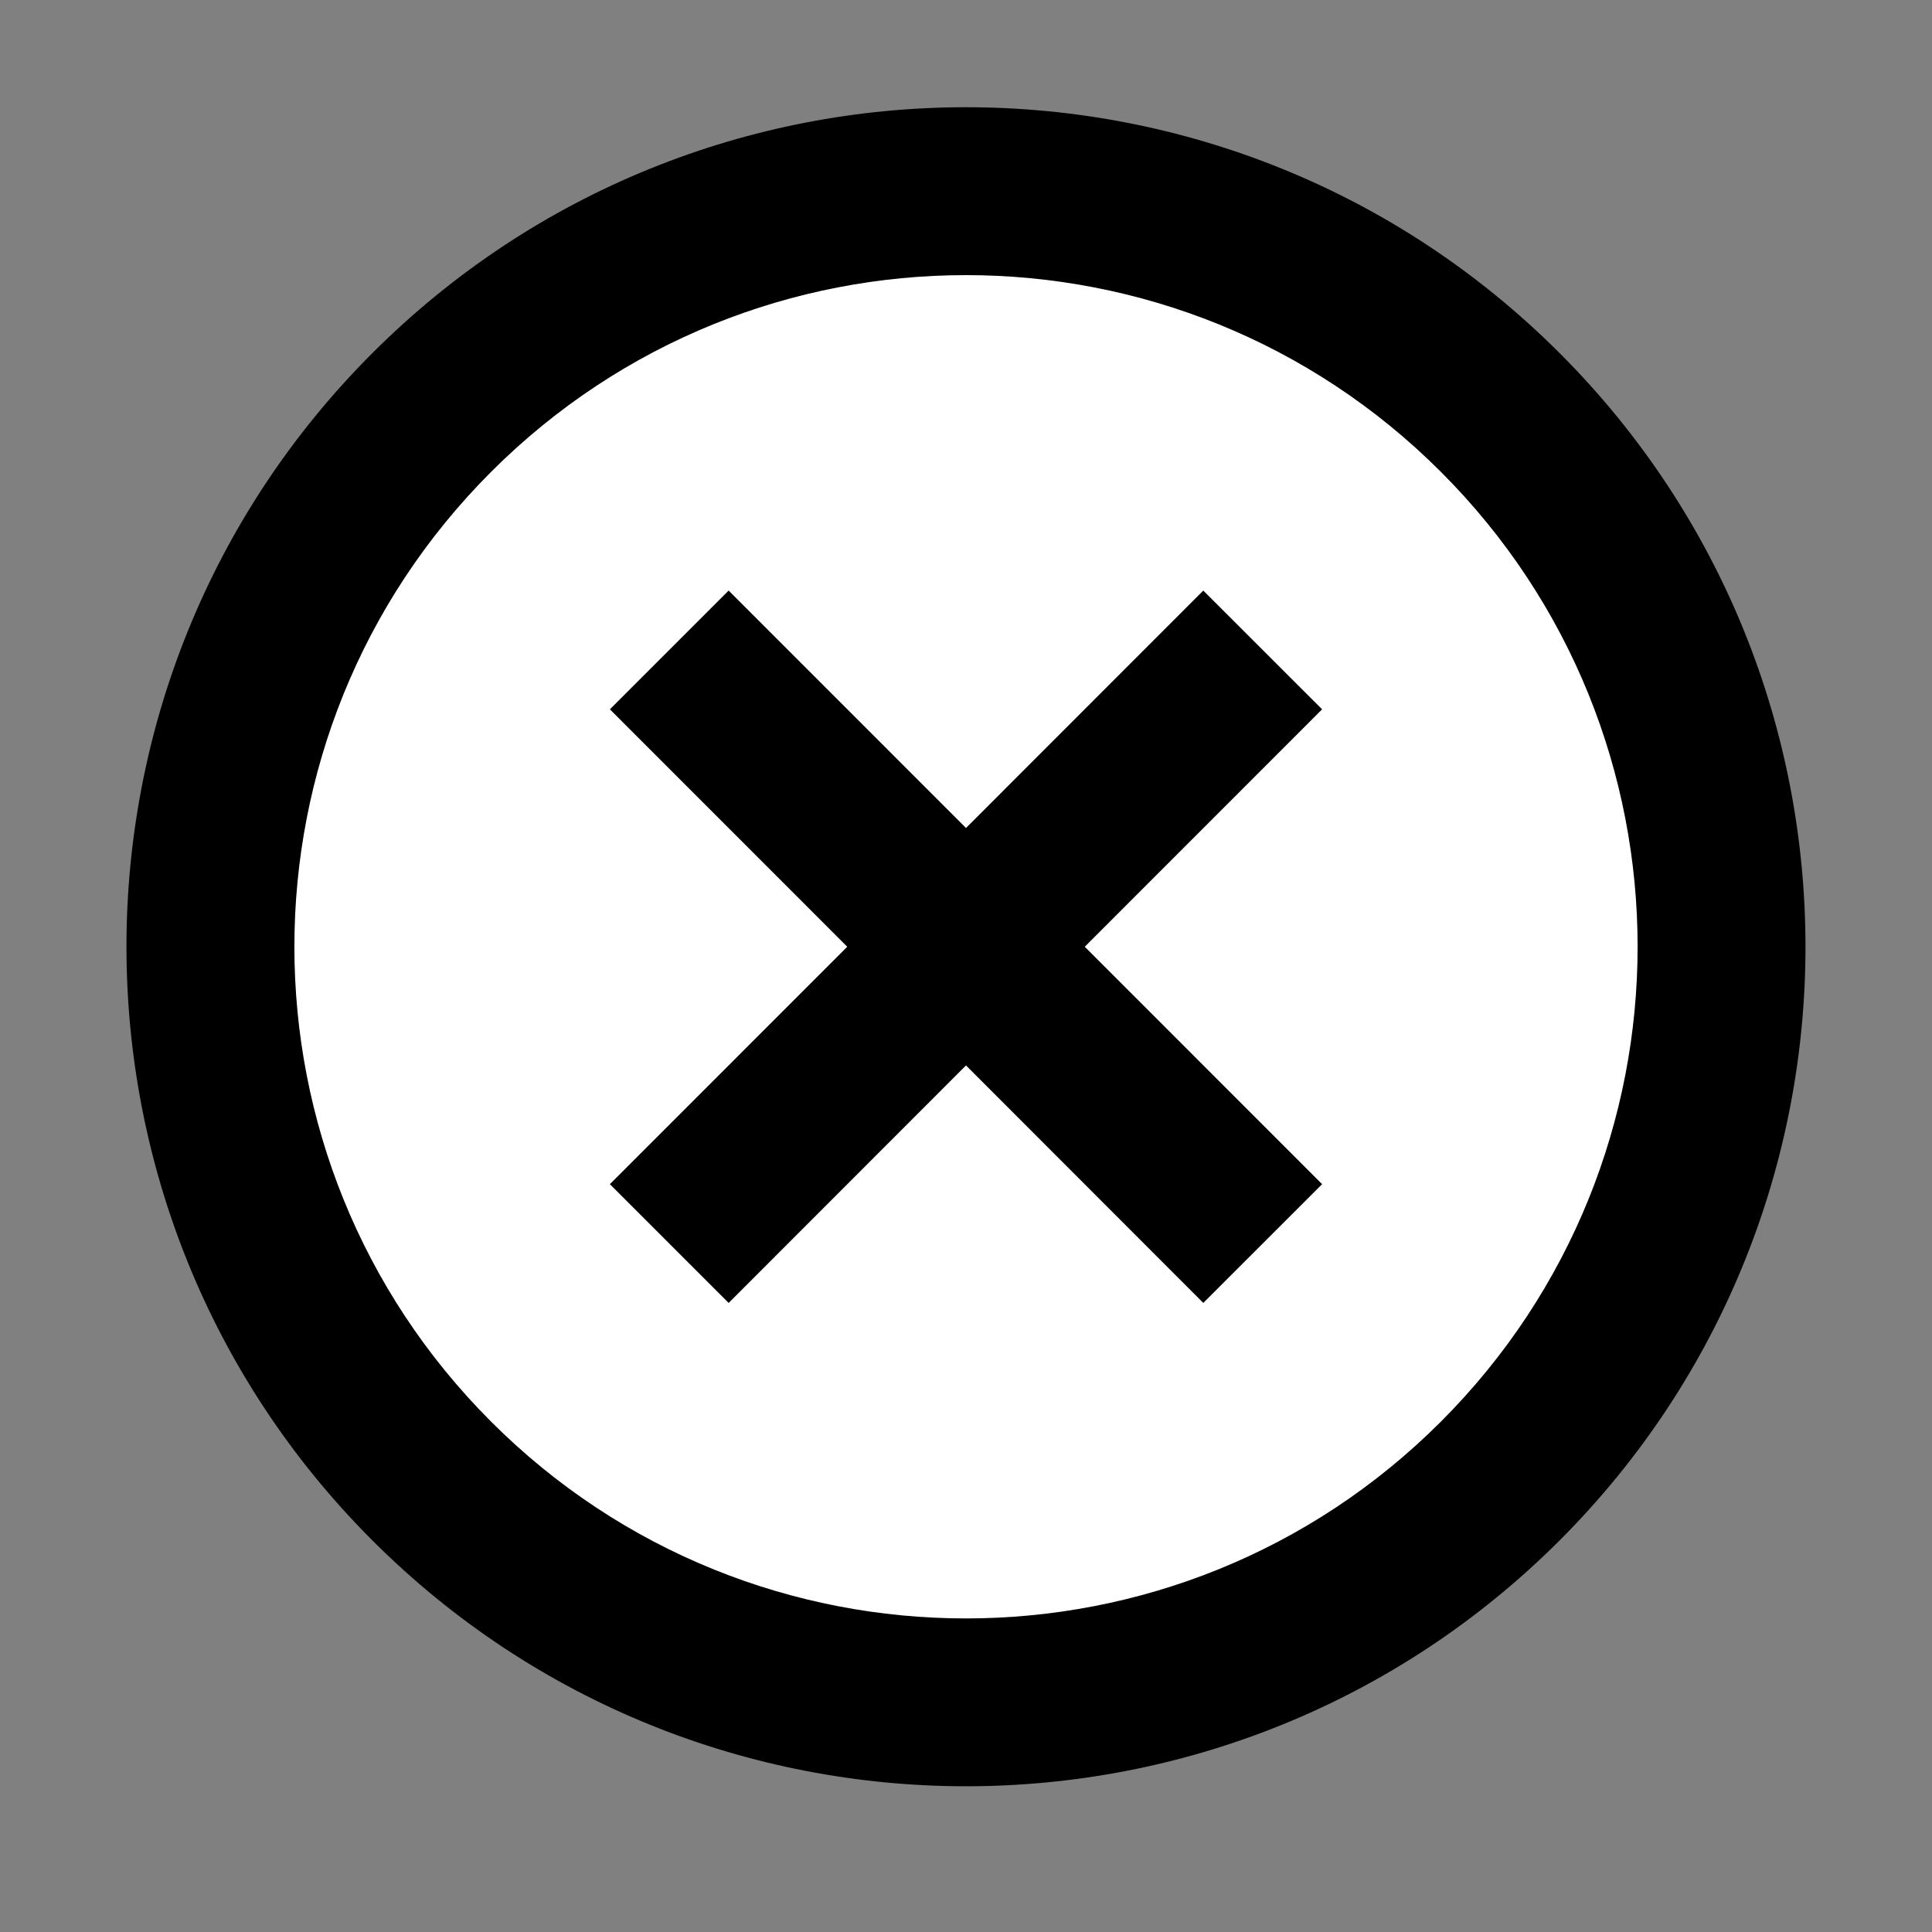 <?xml version="1.0" encoding="utf-8"?>
<!-- Generator: Adobe Illustrator 16.0.0, SVG Export Plug-In . SVG Version: 6.00 Build 0)  -->
<!DOCTYPE svg PUBLIC "-//W3C//DTD SVG 1.1//EN" "http://www.w3.org/Graphics/SVG/1.1/DTD/svg11.dtd">
<svg version="1.1" id="Layer_1" xmlns="http://www.w3.org/2000/svg" xmlns:xlink="http://www.w3.org/1999/xlink" x="0px" y="0px"
	 width="28px" height="28px" viewBox="0 0 28 28" enable-background="new 0 0 28 28" xml:space="preserve">
<rect x="0" y="0" width="28" height="28" fill="#808080" stroke="none"/>
<g id="bg_2_1_">
</g>
<g id="home">
</g>
<g id="menu_1">
</g>
<g id="menu_2">
</g>
<g id="menu_3">
</g>
<g id="menu_4" display="none">
</g>
<g id="active_menu_4" display="none">
</g>
<circle fill="#FFFFFF" cx="14" cy="13.722" r="11.473"/>
<g id="menu_5" display="none">
</g>
<g id="active_menu_5" display="none">
</g>
<g id="active_menu_3">
	<g>
		<path d="M5.396,5.118c-4.751,4.751-4.751,12.455,0,17.206c4.752,4.752,12.456,4.752,17.208,0c4.75-4.752,4.75-12.455,0-17.206
			C17.852,0.366,10.148,0.366,5.396,5.118z M20.882,20.604c-3.801,3.802-9.963,3.802-13.764,0c-3.802-3.802-3.802-9.963,0-13.766
			c3.801-3.801,9.963-3.801,13.764,0C24.684,10.639,24.684,16.802,20.882,20.604z M10.56,18.883l-1.721-1.721l3.44-3.441
			l-3.44-3.441l1.721-1.721L14,12l3.439-3.441l1.722,1.721l-3.44,3.441l3.44,3.441l-1.722,1.721L14,15.441L10.56,18.883z"/>
	</g>
</g>
</svg>
